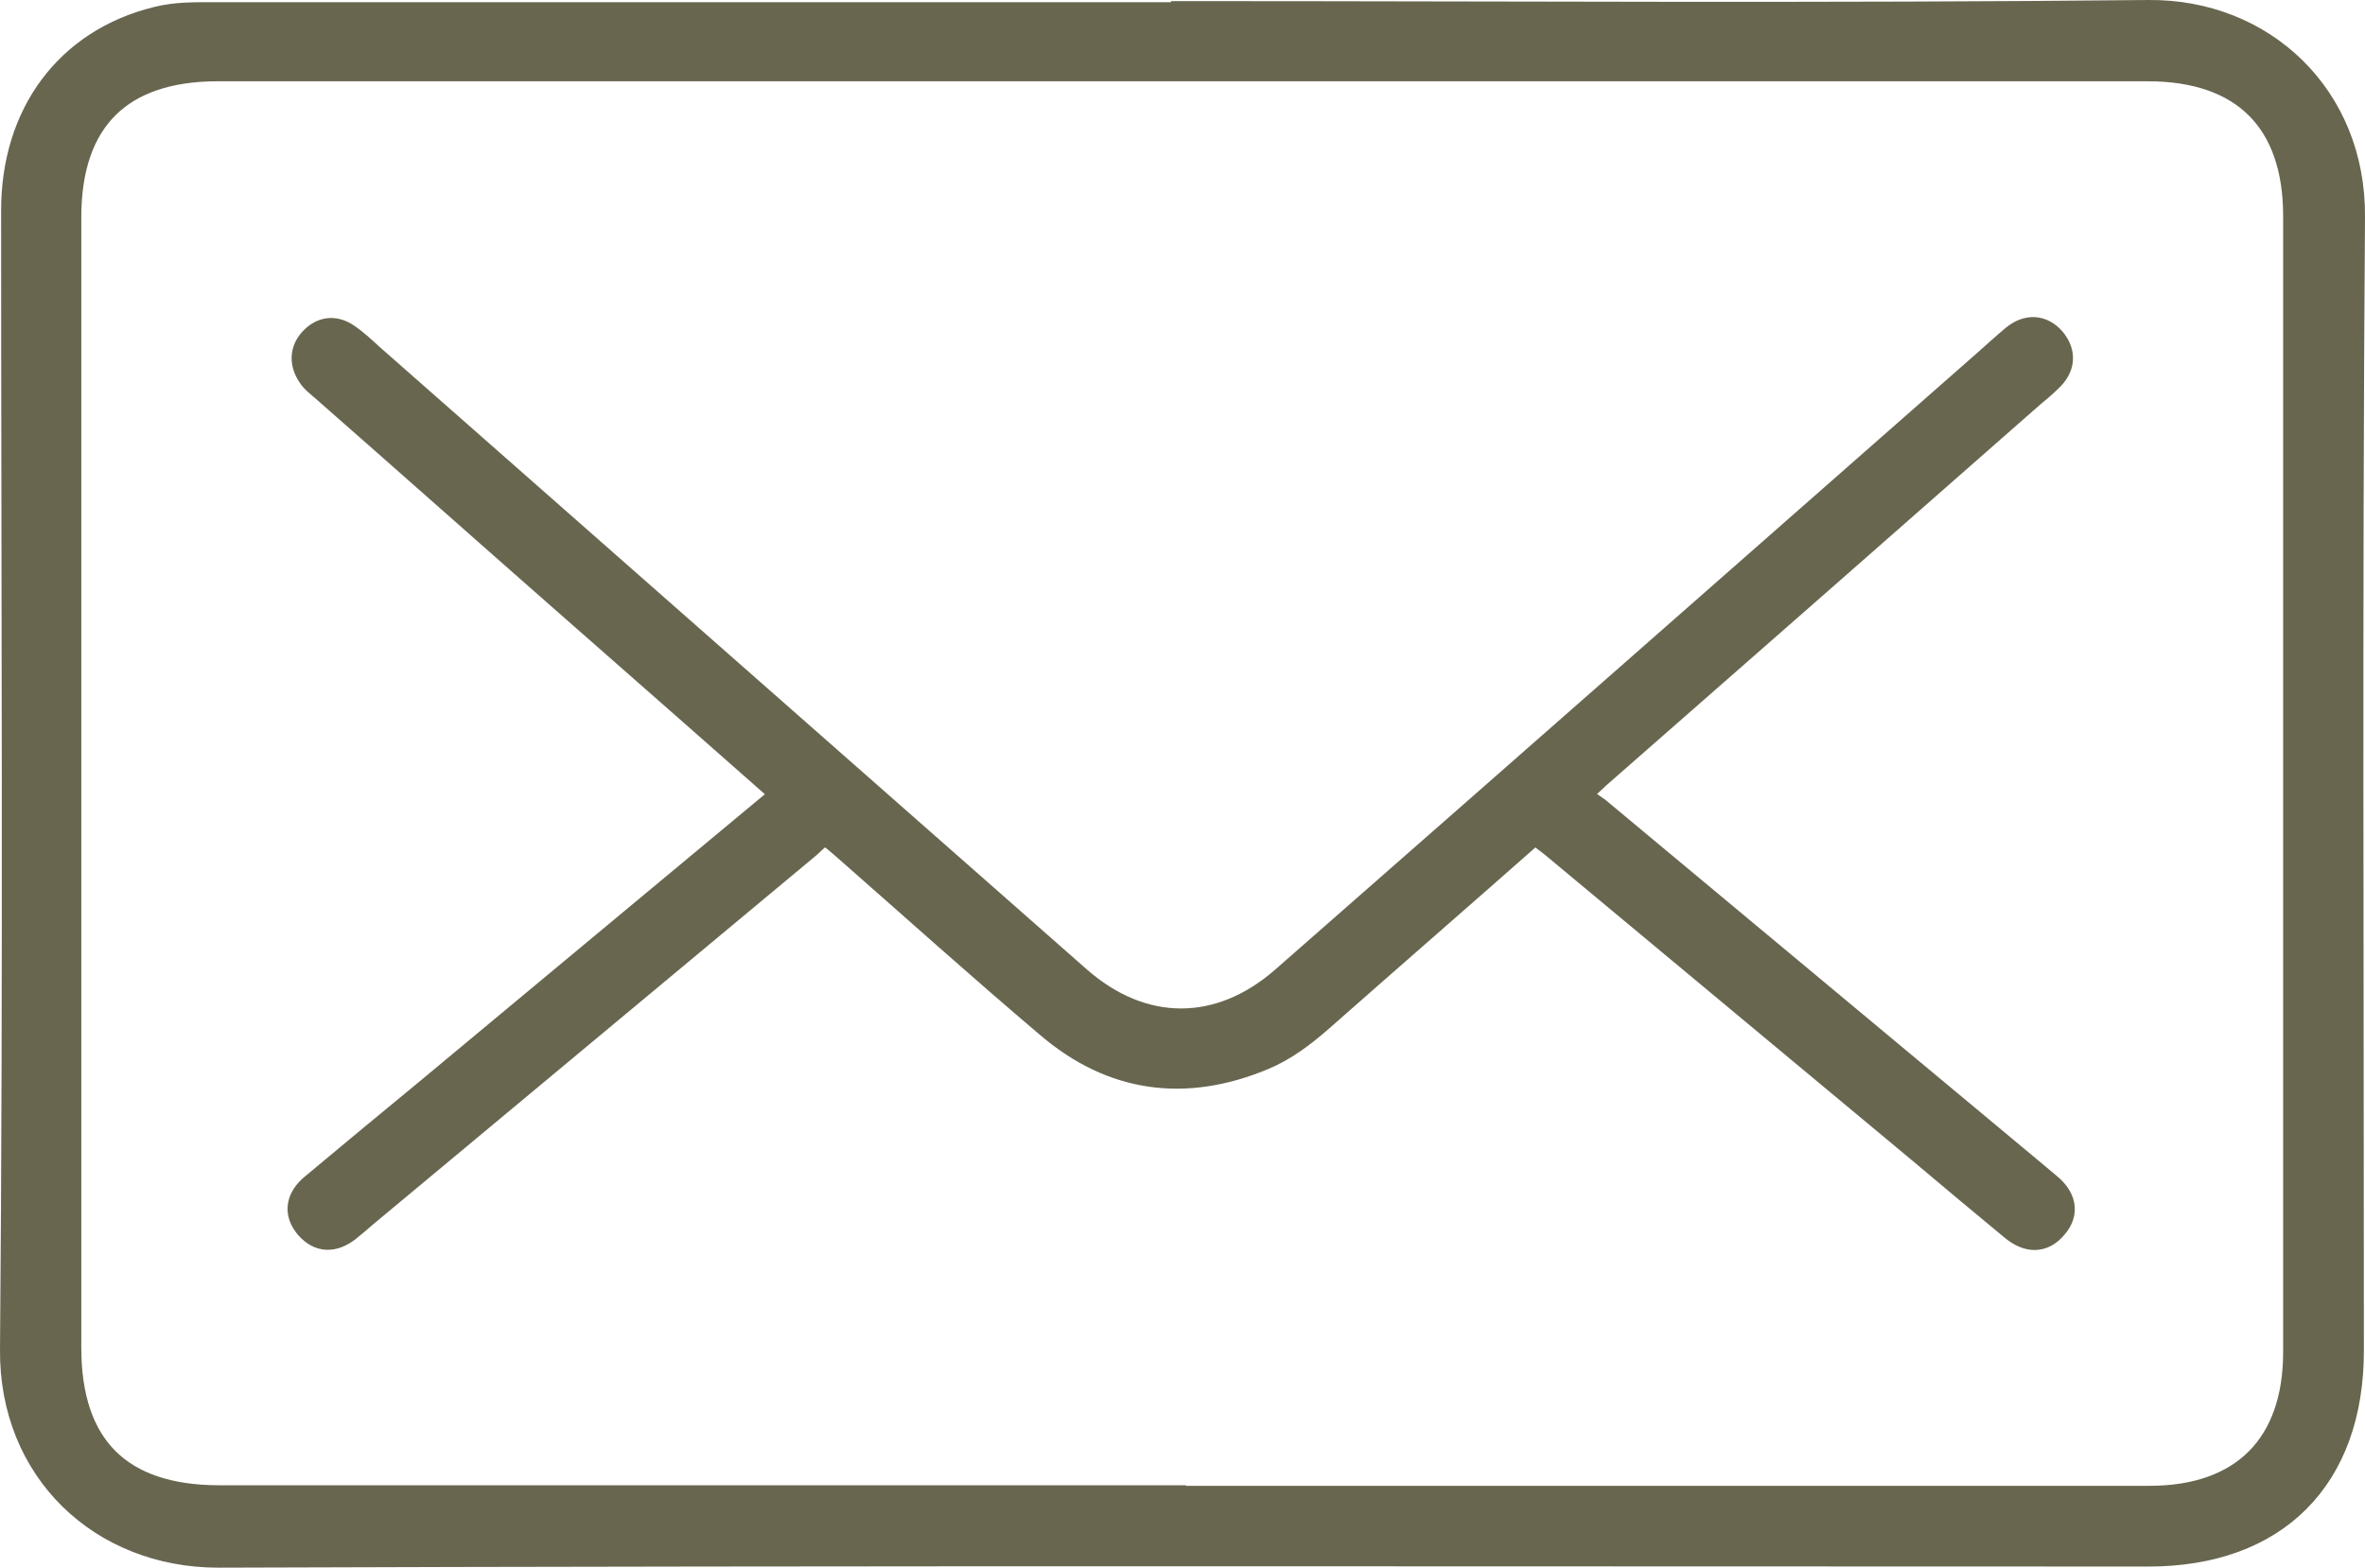 <?xml version="1.0" encoding="UTF-8"?><svg id="Layer_2" xmlns="http://www.w3.org/2000/svg" viewBox="0 0 42.47 28.16"><defs><style>.cls-1{fill:#68664f;stroke:#68664f;stroke-miterlimit:10;stroke-width:.5px;}</style></defs><g id="Layer_1-2"><g id="Lgm9xf.tif"><path class="cls-1" d="m21.28.27c5.77,0,11.54.04,17.3-.02,2.04-.02,3.66,1.5,3.64,3.65-.05,6.79-.02,13.57-.02,20.36,0,2.28-1.35,3.63-3.62,3.63-11.55,0-23.11-.02-34.66.02-2.08,0-3.69-1.51-3.67-3.67.06-6.82.02-13.64.02-20.46,0-1.73.97-3.02,2.55-3.41.35-.09.7-.08,1.05-.08,5.8,0,11.6,0,17.41,0Zm-.08,26.67c5.8,0,11.6,0,17.4,0,1.69,0,2.65-.96,2.65-2.65,0-6.8,0-13.61,0-20.41,0-1.73-.95-2.67-2.68-2.67-11.55,0-23.11,0-34.66,0-1.77,0-2.7.93-2.7,2.69,0,6.77,0,13.54,0,20.31,0,1.8.93,2.72,2.73,2.72,5.75,0,11.5,0,17.25,0Z"/><path class="cls-1" d="m14.14,14.29c-1.26-1.11-2.46-2.17-3.67-3.23-1.55-1.36-3.09-2.73-4.64-4.09-.09-.08-.19-.15-.25-.25-.13-.2-.13-.42.04-.6.17-.18.38-.21.59-.07.15.1.29.23.42.35,4.24,3.73,8.48,7.47,12.72,11.2,1.16,1.02,2.56,1.02,3.72,0,4.21-3.69,8.41-7.39,12.62-11.09.16-.14.32-.29.49-.43.23-.19.48-.18.67.04.19.23.16.47-.05.67-.11.11-.22.2-.34.3-2.59,2.28-5.19,4.56-7.78,6.83-.11.1-.21.2-.32.3.04.19.19.25.31.34,2.64,2.2,5.28,4.4,7.92,6.6.06.05.13.11.19.16.24.2.32.45.1.7-.21.25-.46.23-.71.03-.57-.47-1.13-.94-1.7-1.42-2.19-1.82-4.38-3.65-6.57-5.47-.1-.08-.21-.16-.34-.26-1.29,1.14-2.58,2.26-3.86,3.39-.32.28-.65.53-1.04.69-1.38.57-2.67.4-3.81-.57-1.24-1.05-2.45-2.14-3.67-3.21-.1-.09-.2-.17-.3-.25-.19,0-.28.14-.39.23-2.65,2.21-5.31,4.42-7.96,6.63-.1.09-.2.17-.31.26-.24.18-.47.18-.67-.04-.22-.25-.16-.5.08-.7.68-.57,1.37-1.14,2.05-1.7,2.13-1.77,4.25-3.54,6.43-5.35Z"/></g></g></svg>